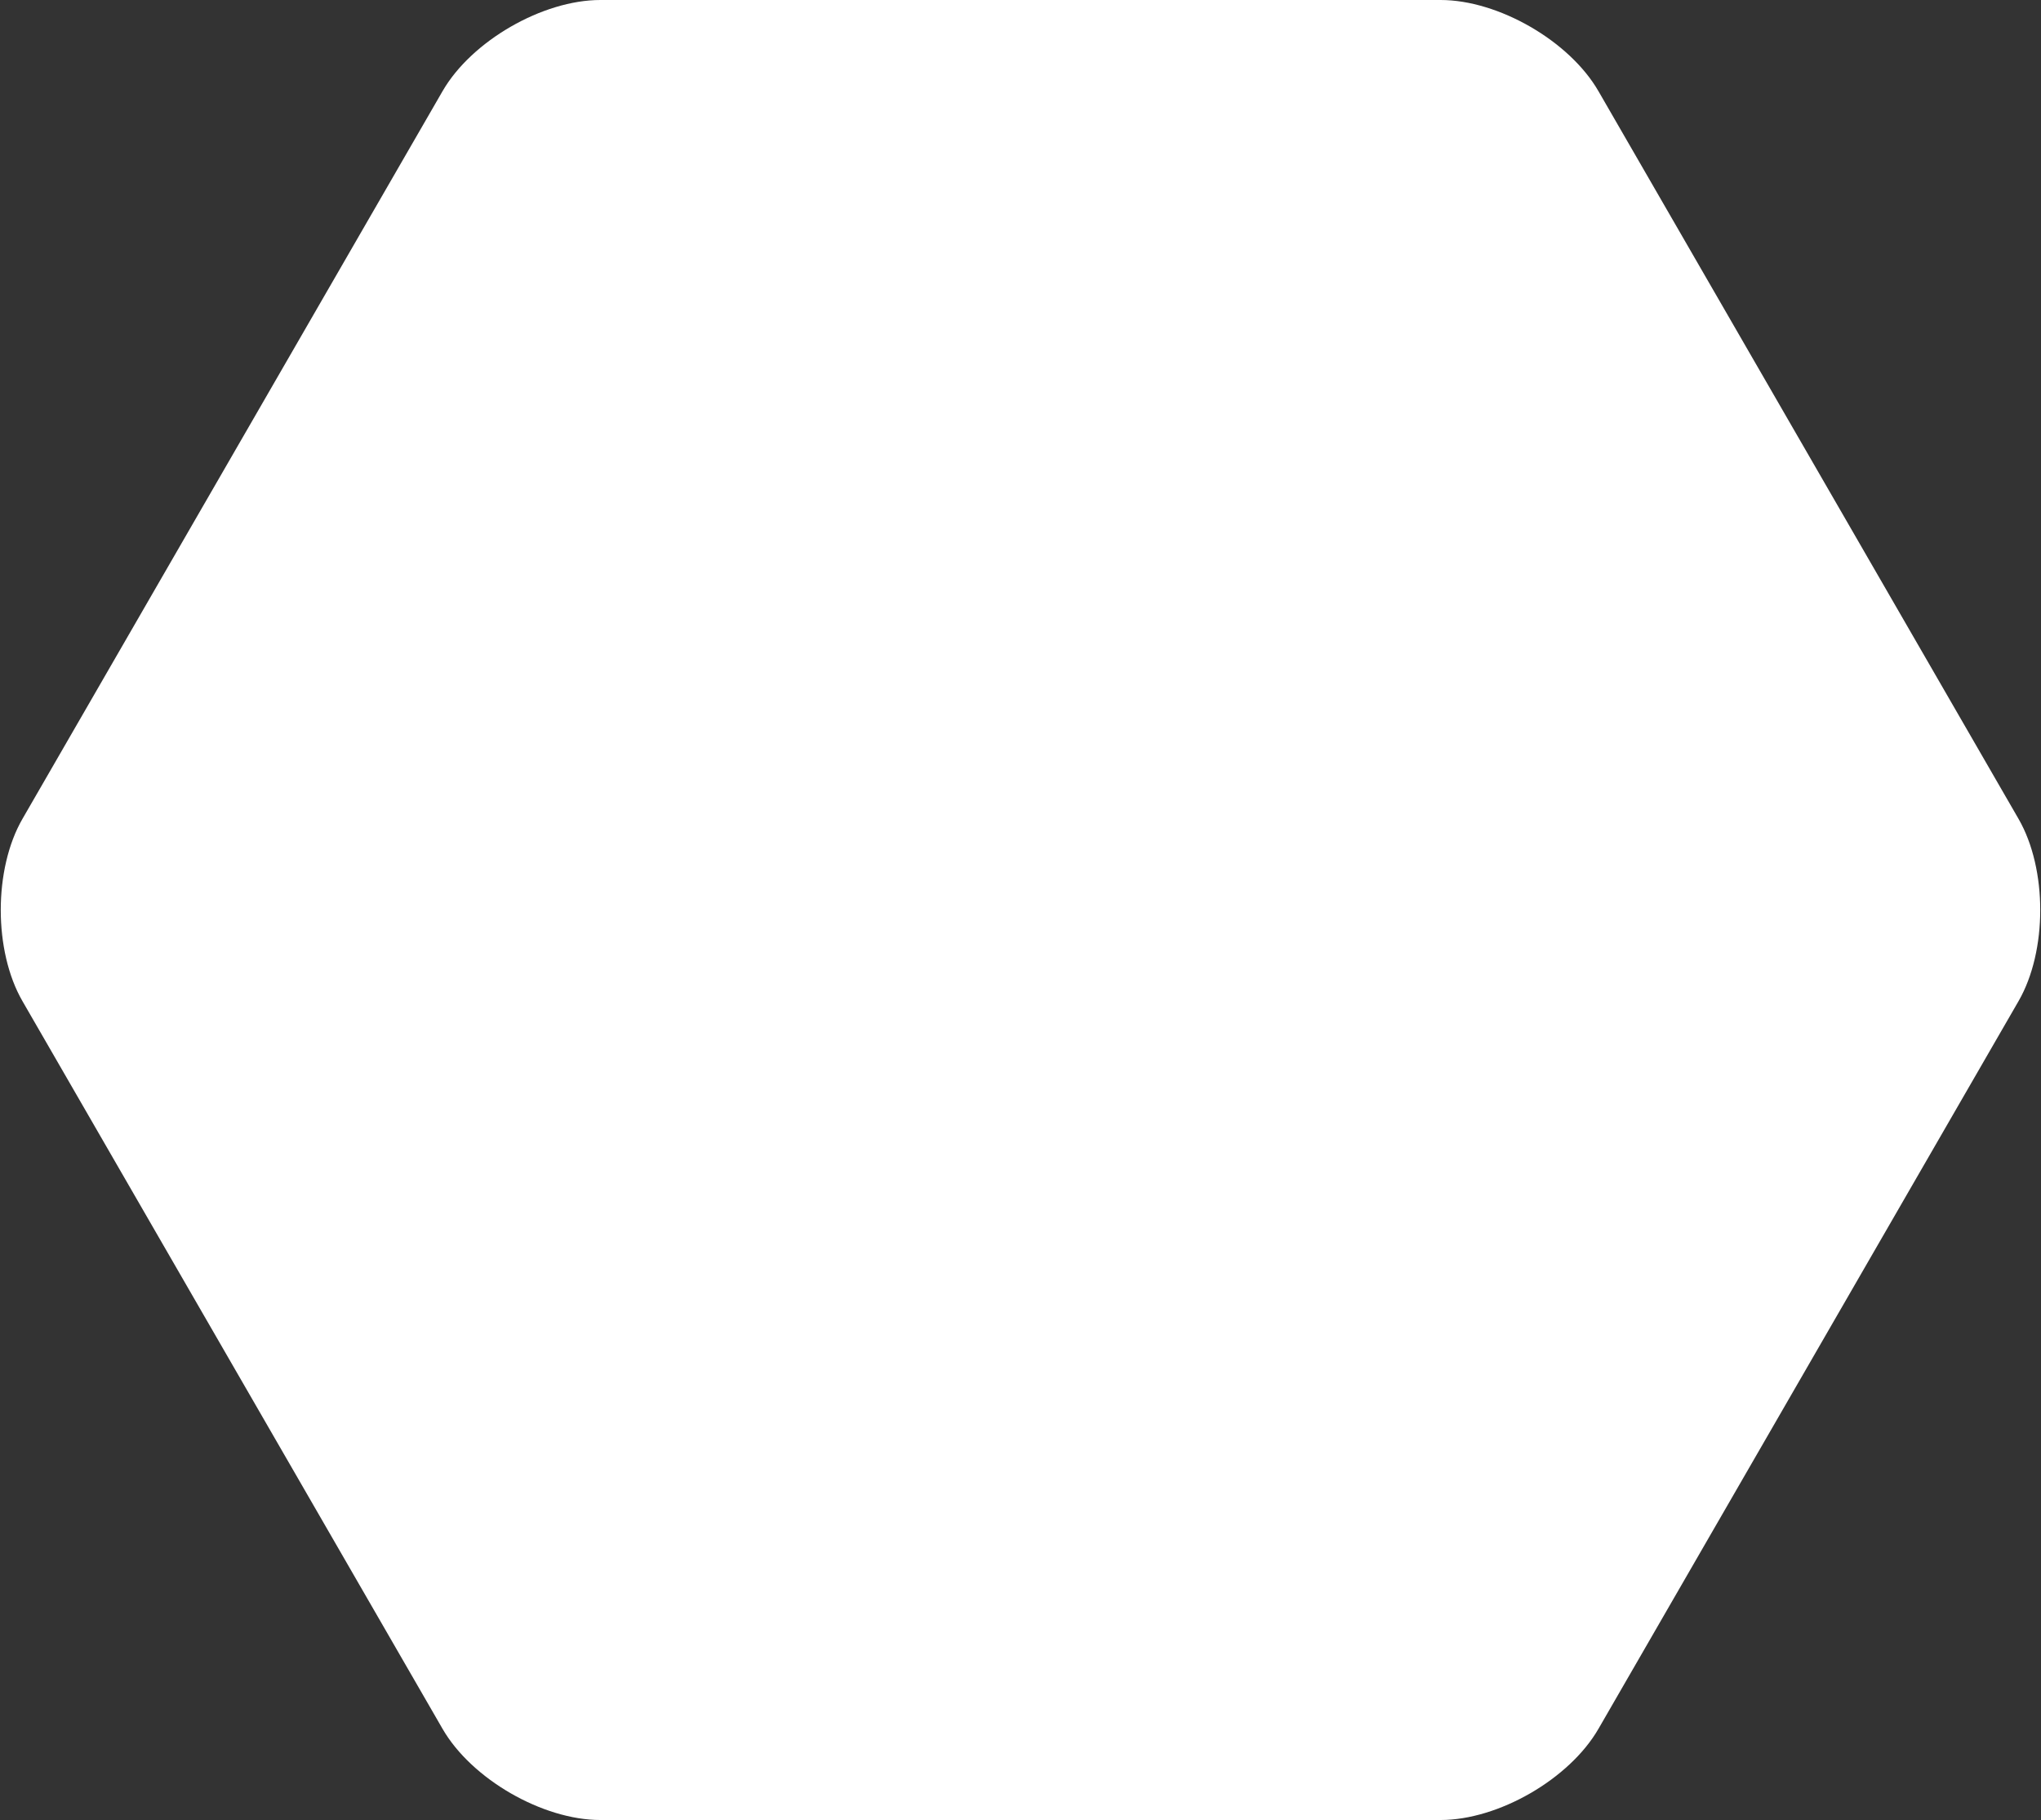 <?xml version="1.0" encoding="utf-8"?>
<!-- Generator: Adobe Illustrator 17.0.0, SVG Export Plug-In . SVG Version: 6.00 Build 0)  -->
<!DOCTYPE svg PUBLIC "-//W3C//DTD SVG 1.1//EN" "http://www.w3.org/Graphics/SVG/1.1/DTD/svg11.dtd">
<svg version="1.1" id="Layer_1" xmlns="http://www.w3.org/2000/svg" xmlns:xlink="http://www.w3.org/1999/xlink" x="0px" y="0px"
	 width="193.973px" height="172.947px" viewBox="0 0 193.973 172.947" enable-background="new 0 0 193.973 172.947"
	 xml:space="preserve">
<rect x="0" y="0" width="193.973" height="172.947" fill="#333333" stroke="none"/>
<g>
	<path fill="#FFFFFF" d="M57.061,172.947c-5.5,0-12.25-3.897-15-8.66L2.135,95.134c-2.75-4.763-2.75-12.557,0-17.321L42.061,8.66
		c2.75-4.763,9.5-8.66,15-8.66h79.851c5.5,0,12.25,3.897,15,8.66l39.926,69.153c2.75,4.763,2.75,12.557,0,17.321l-39.926,69.153
		c-2.75,4.763-9.5,8.66-15,8.66H57.061z"/>
</g>
</svg>
